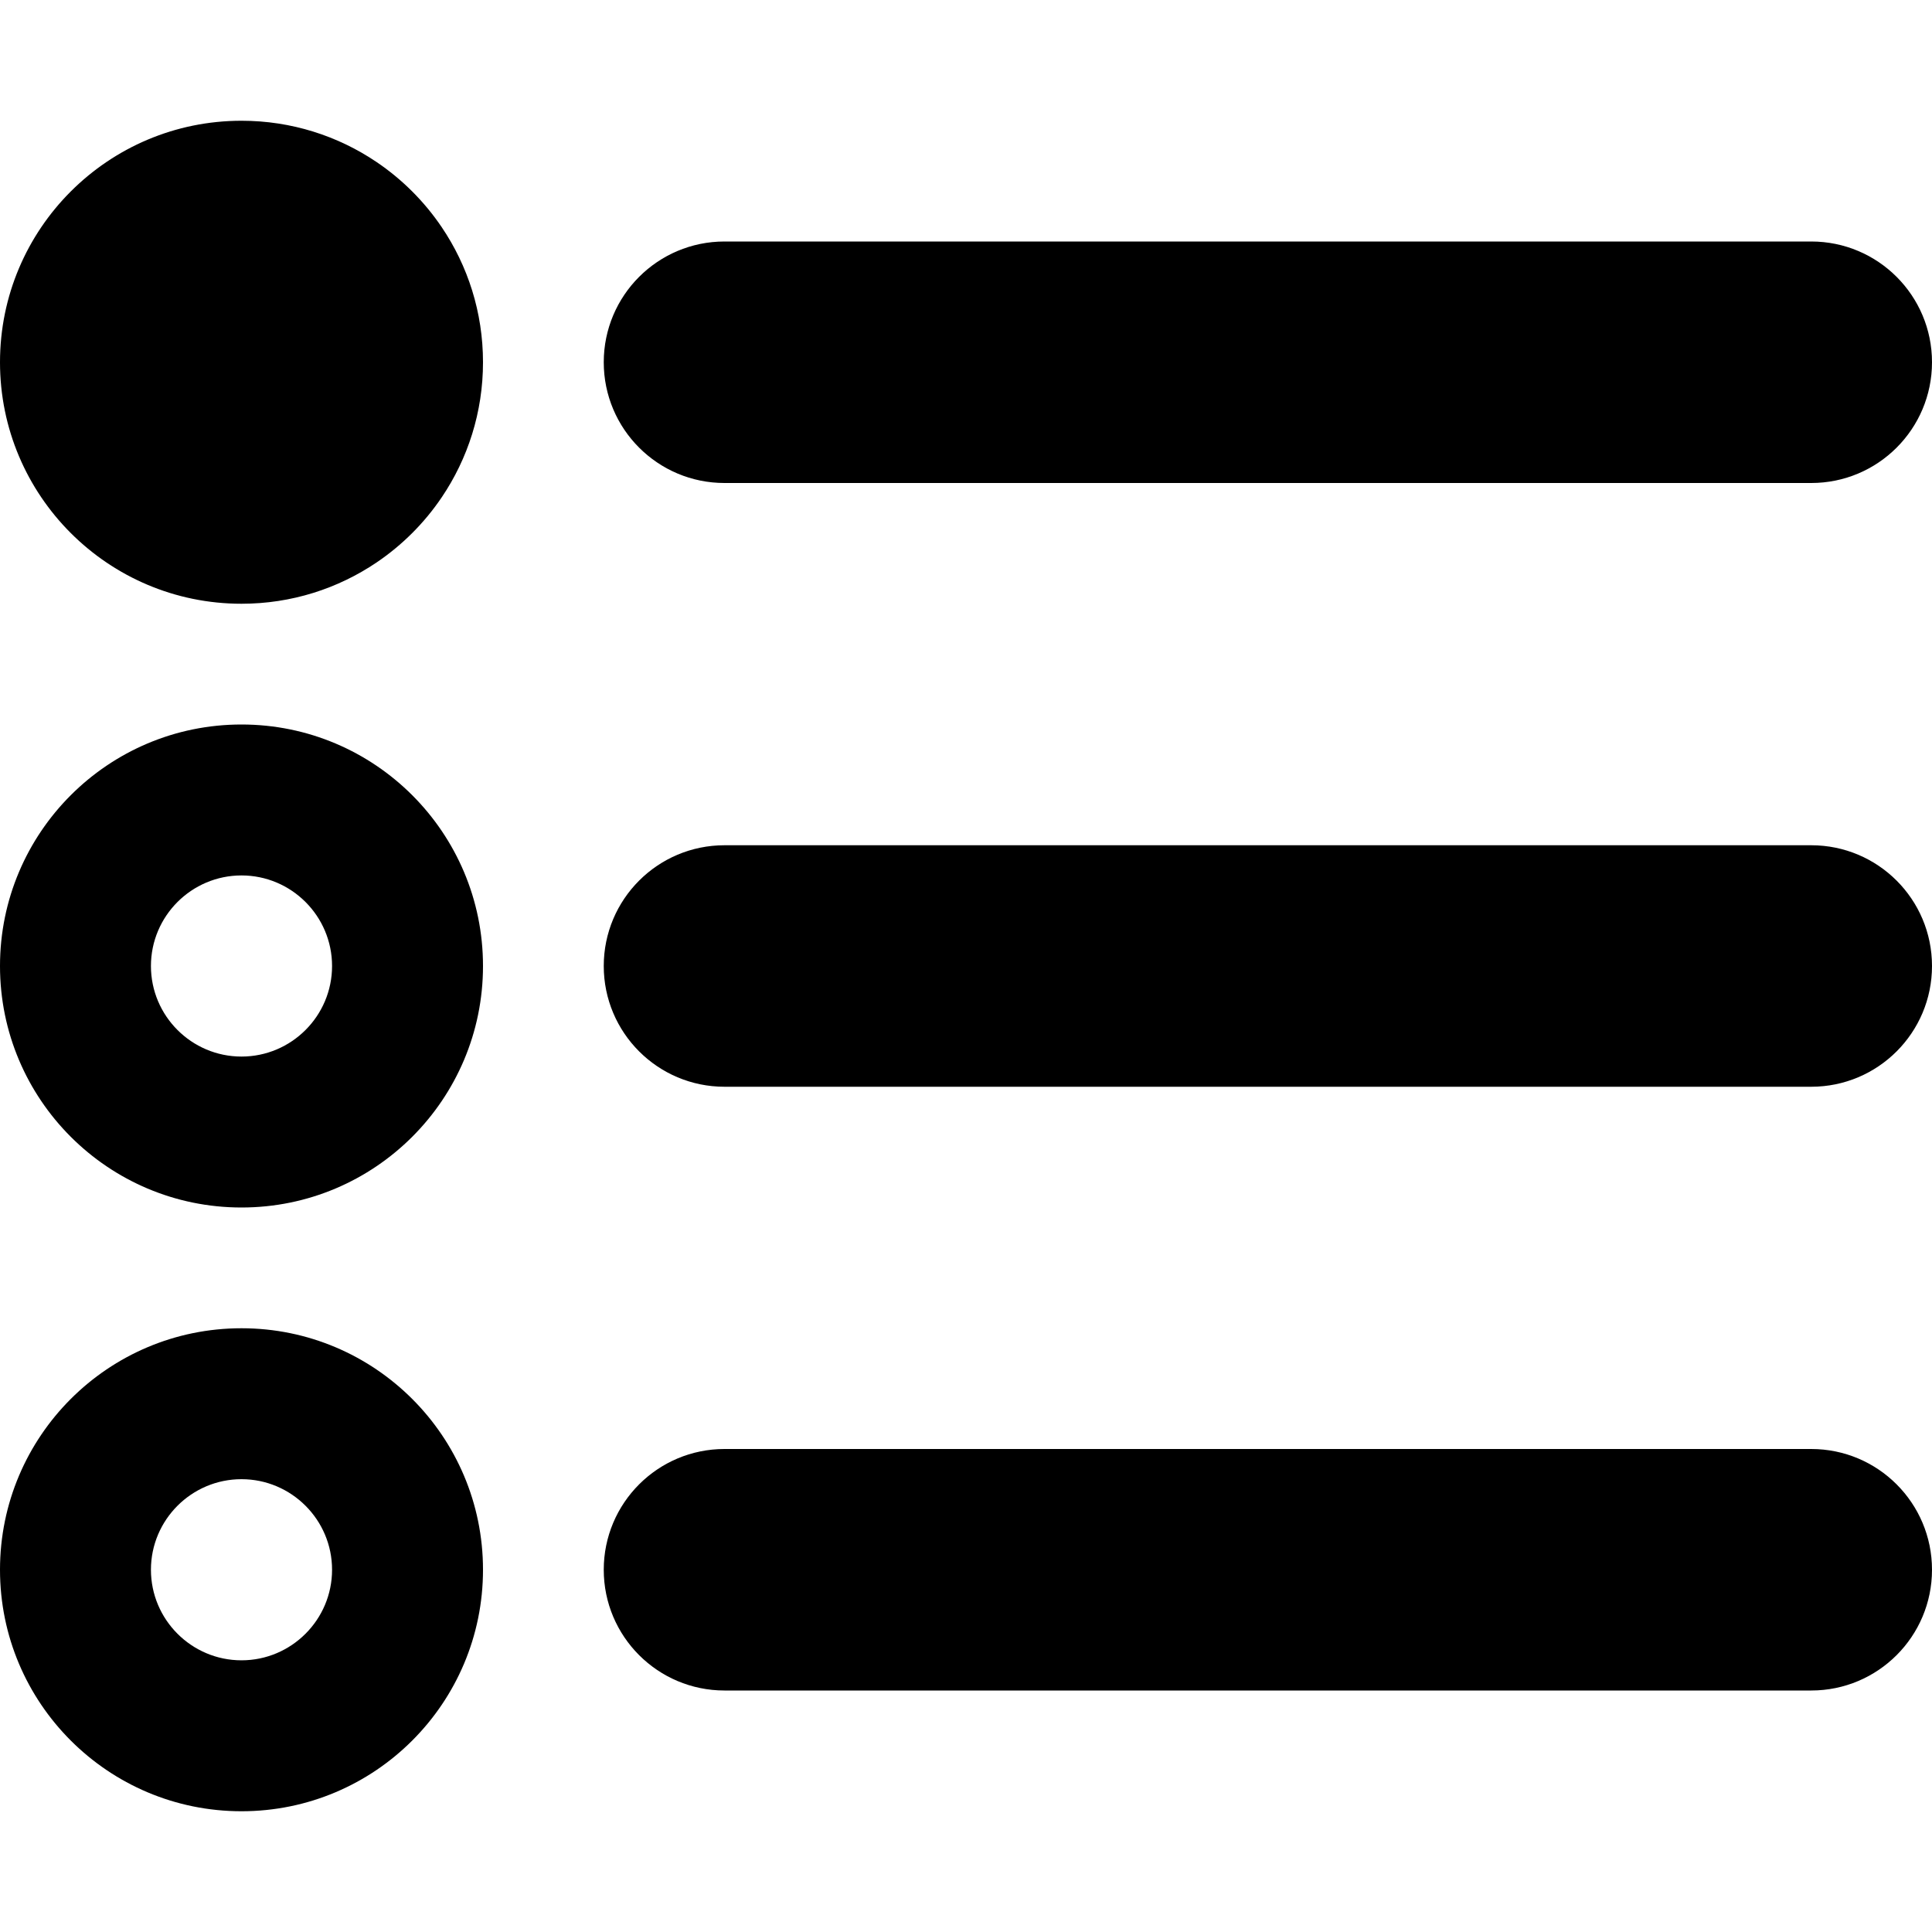 <svg xmlns="http://www.w3.org/2000/svg" viewBox="0 0 512 512"><!-- Font Awesome Pro 6.0.0-alpha2 by @fontawesome - https://fontawesome.com License - https://fontawesome.com/license (Commercial License) --><path d="M64 192C28.654 192 0 220.656 0 256S28.654 320 64 320C99.348 320 128 291.344 128 256S99.348 192 64 192ZM64 280C50.768 280 40 269.232 40 256C40 242.766 50.768 232 64 232C77.234 232 88 242.766 88 256C88 269.232 77.234 280 64 280ZM64 352C28.654 352 0 380.656 0 416S28.654 480 64 480C99.348 480 128 451.344 128 416S99.348 352 64 352ZM64 440C50.768 440 40 429.232 40 416C40 402.766 50.768 392 64 392C77.234 392 88 402.766 88 416C88 429.232 77.234 440 64 440ZM99.783 42.932C89.568 36.031 77.254 32 64 32C28.654 32 0 60.656 0 96S28.654 160 64 160C77.254 160 89.568 155.971 99.783 149.068C106.594 144.469 112.471 138.592 117.07 131.781C123.971 121.566 128 109.254 128 96S123.971 70.434 117.07 60.219C112.471 53.41 106.594 47.533 99.783 42.932ZM192 128H480C497.674 128 512 113.674 512 96S497.674 64 480 64H192C174.326 64 160 78.326 160 96S174.326 128 192 128ZM480 224H192C174.326 224 160 238.326 160 256S174.326 288 192 288H480C497.674 288 512 273.674 512 256S497.674 224 480 224ZM480 384H192C174.326 384 160 398.326 160 416S174.326 448 192 448H480C497.674 448 512 433.674 512 416S497.674 384 480 384Z"/></svg>
